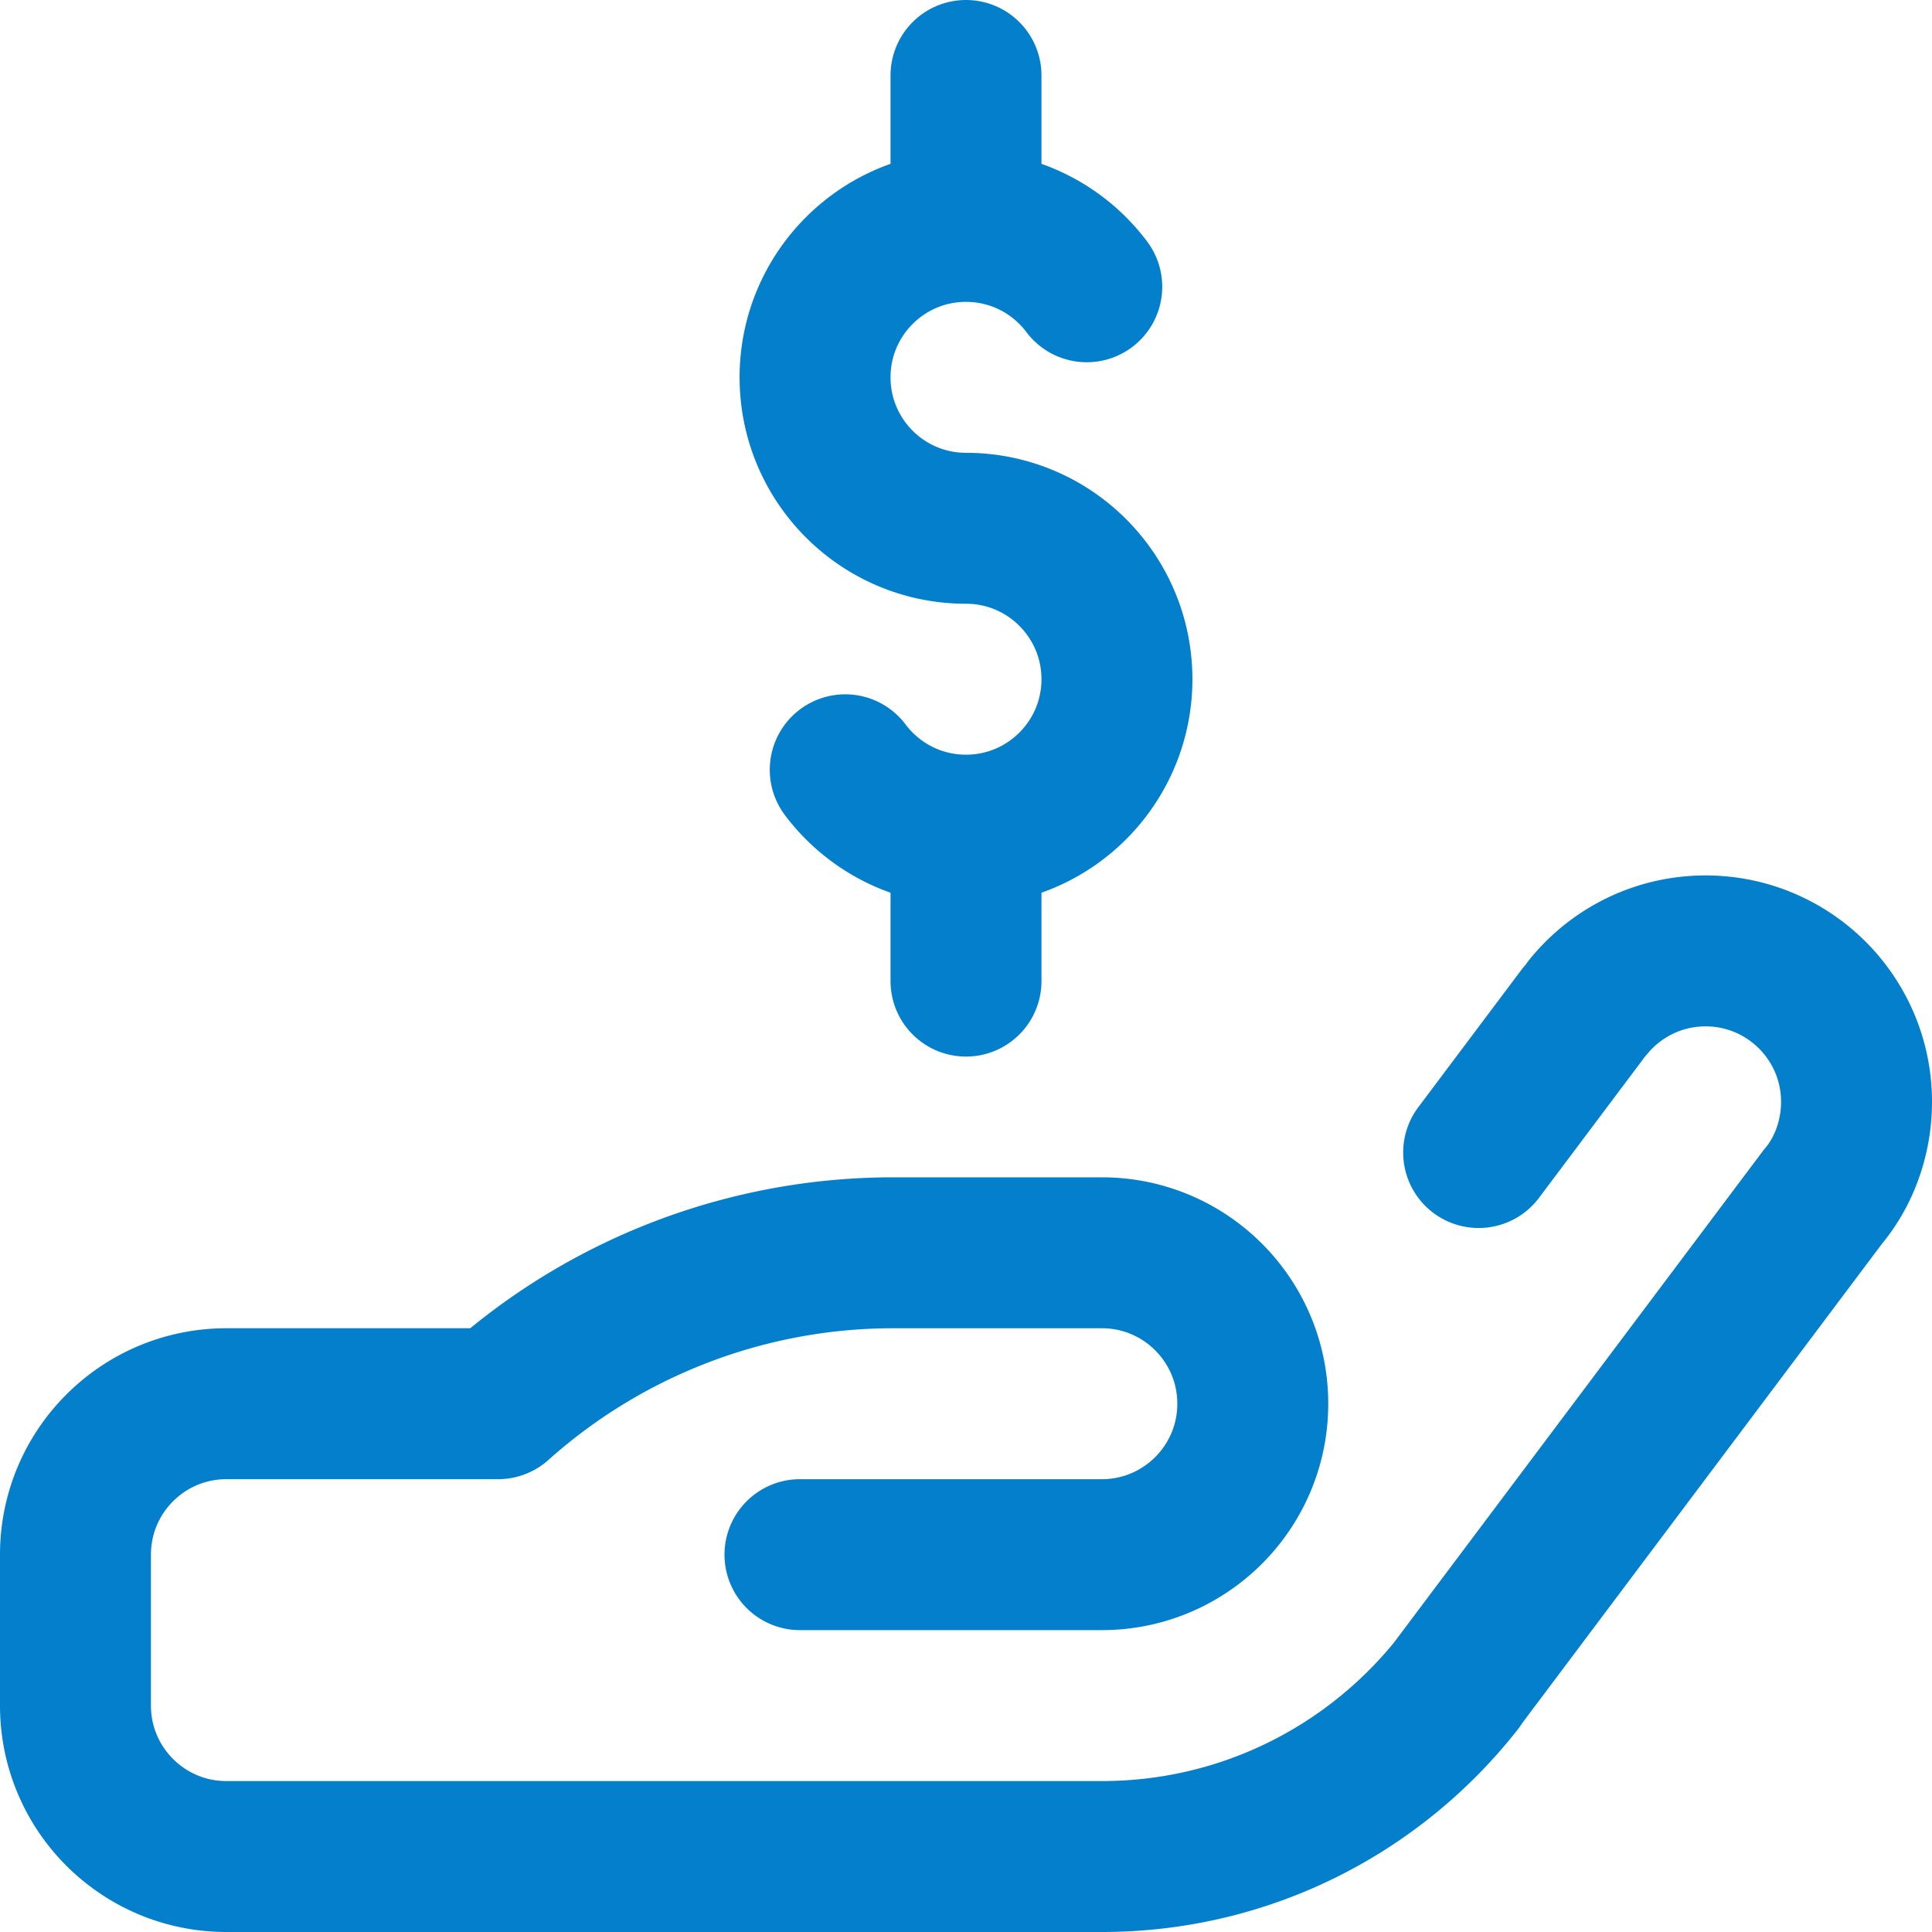 <svg xmlns="http://www.w3.org/2000/svg" version="1.1" xmlns:xlink="http://www.w3.org/1999/xlink" width="512" height="512" x="0" y="0" viewBox="0 0 512 512" style="enable-background:new 0 0 512 512" xml:space="preserve" class=""><g><path d="M223.999 204.002C231.297 213.717 242.915 220 256 220c22.091 0 40-17.909 40-40s-17.909-40-40-40-40-17.909-40-40 17.909-40 40-40c13.085 0 24.703 6.283 32.001 15.998M256 260v-40M420.887 266.858C428.22 257.795 439.433 252 452 252c22.091 0 40 17.909 40 40 0 9.822-3.54 18.818-8.926 25.176l-97.773 130.273 1.177-1.455C364.511 474.004 330.357 492 292 492c-66.274 0 0 0 0 0H60c-22.091 0-40-17.909-40-40v-40c0-22.091 17.909-40 40-40h72a157.082 157.082 0 0 1 104.721-40H292c22.091 0 40 17.909 40 40s-17.909 40-40 40h-80M391.858 305.432l27.232-36.284M483.074 317.176l-97.773 130.273M256 60V20" style="stroke-width:40;stroke-linecap:round;stroke-linejoin:round;stroke-miterlimit:10;" fill="none" stroke="#037fcc" stroke-width="40" stroke-linecap="round" stroke-linejoin="round" stroke-miterlimit="10" data-original="#000000" opacity="1" class=""></path></g></svg>